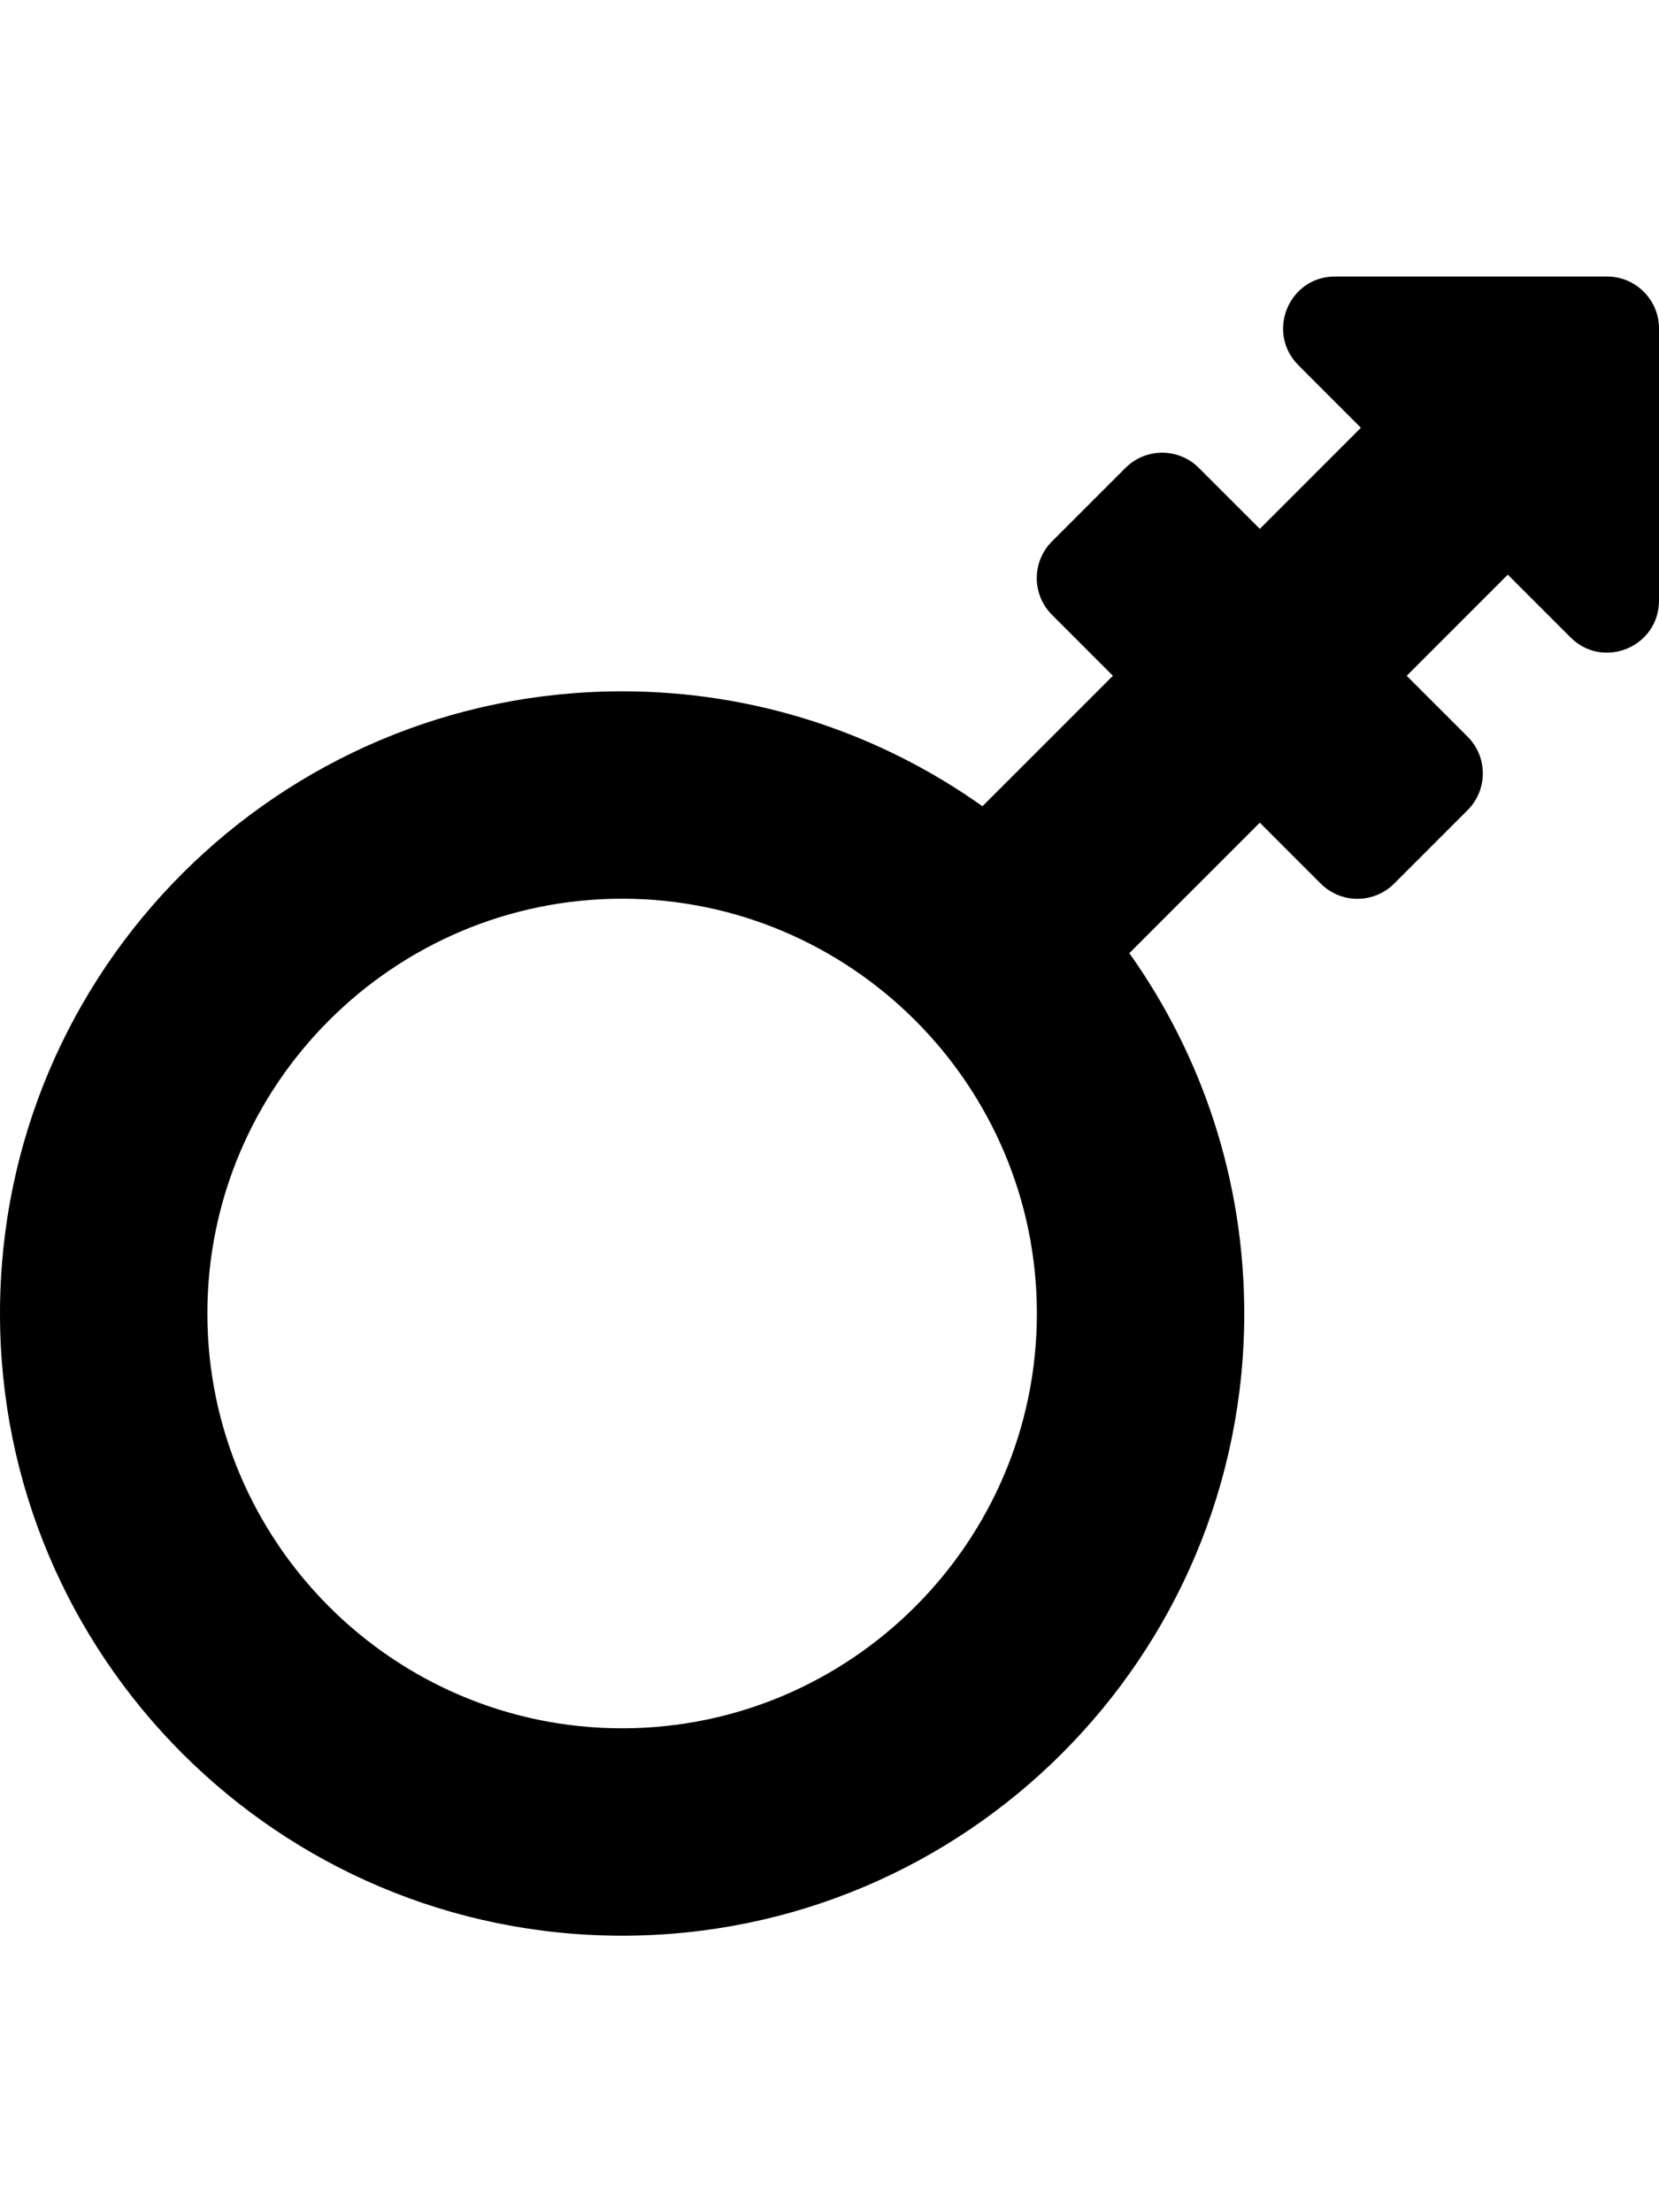 <svg xmlns="http://www.w3.org/2000/svg" viewBox="0 0 384 512"><!-- Font Awesome Pro 5.15.2 by @fontawesome - https://fontawesome.com License - https://fontawesome.com/license (Commercial License) --><path d="M372 64h-63c-10.7 0-16 12.9-8.5 20.5L315 99l-23.4 23.4-14.1-14.1c-4.7-4.7-12.3-4.7-17 0l-17 17c-4.7 4.7-4.7 12.3 0 17l14.1 14.1-30.2 30.2C203.9 169.9 175.1 160 144 160 64.5 160 0 224.5 0 304s64.5 144 144 144 144-64.5 144-144c0-31.1-9.9-59.9-26.6-83.4l30.2-30.2 14.1 14.1c4.7 4.7 12.3 4.7 17 0l17-17c4.7-4.7 4.7-12.3 0-17l-14.1-14.1L349 133l14.5 14.5c7.6 7.6 20.5 2.2 20.5-8.5V76c0-6.6-5.4-12-12-12zM144 400c-52.9 0-96-43.1-96-96s43.1-96 96-96 96 43.1 96 96-43.1 96-96 96z"/></svg>
